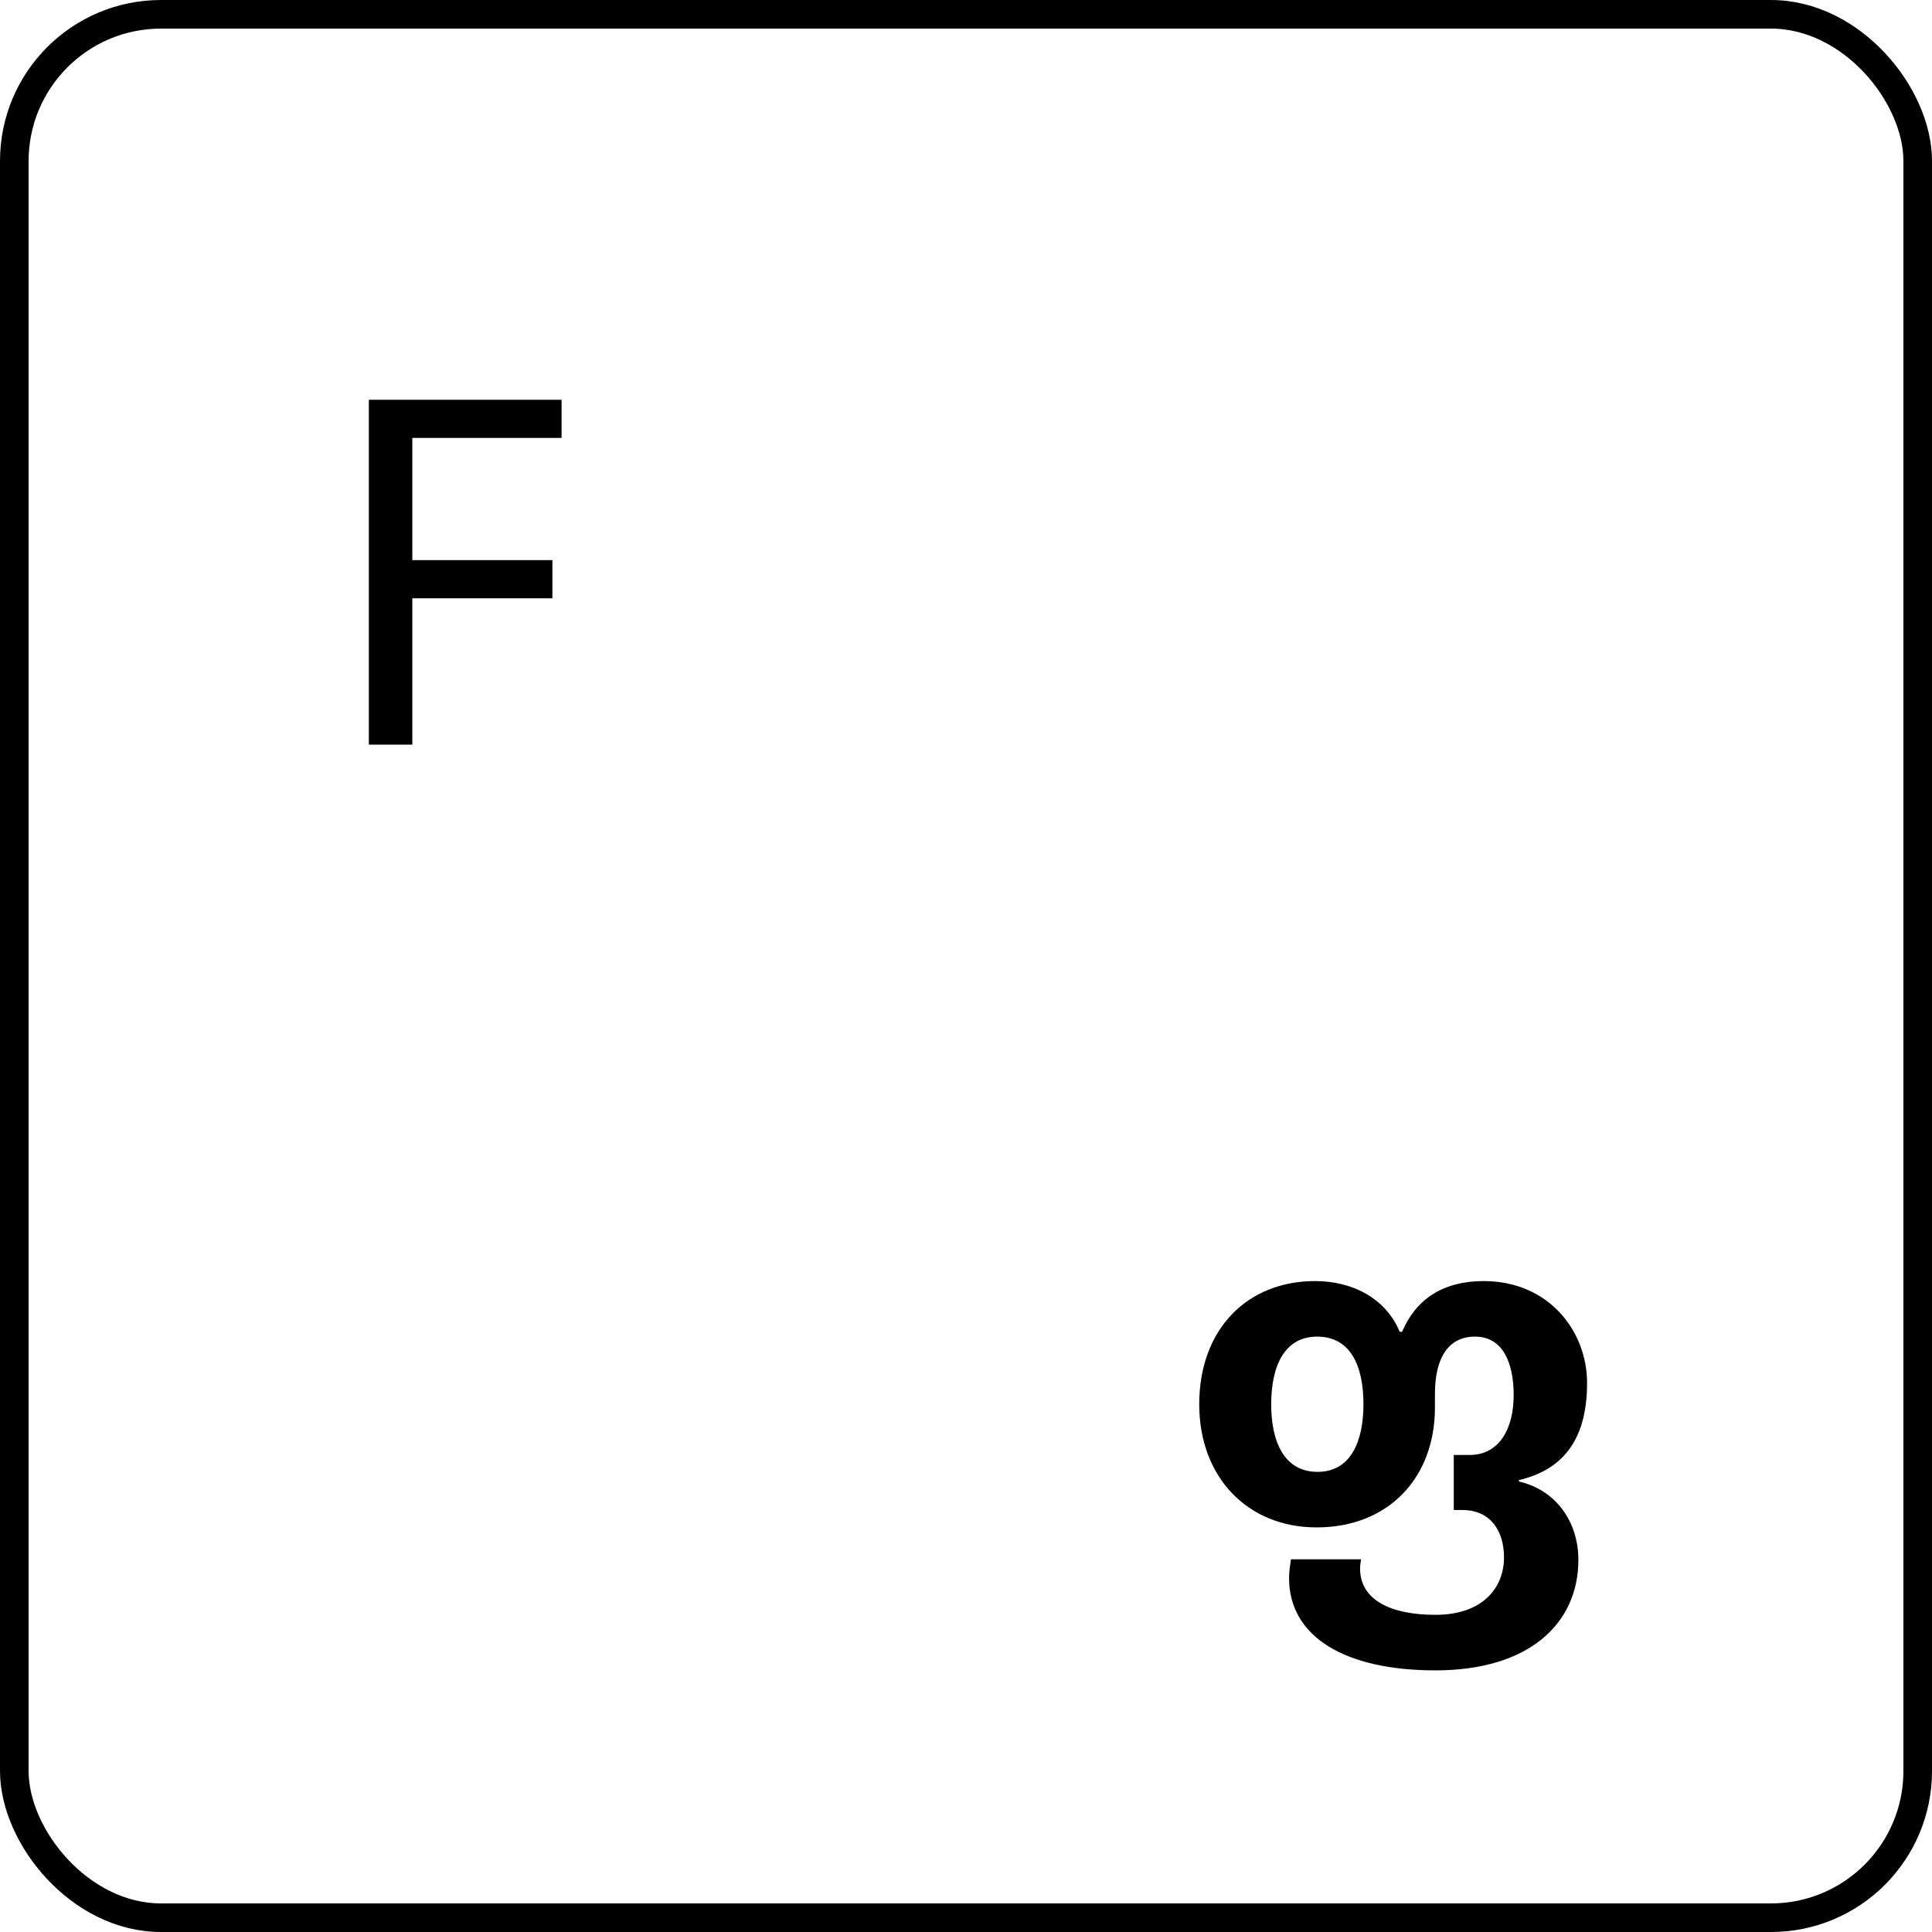 <svg width="96" height="96" viewBox="0 0 96 96" fill="none" xmlns="http://www.w3.org/2000/svg">
<rect x="0.711" y="0.711" width="94.579" height="94.579" rx="7.289" stroke="black" stroke-width="1.421"/>
<path d="M71.325 83C66.813 83 64.053 81.32 64.053 78.416C64.053 78.104 64.101 77.792 64.149 77.48H67.629C67.605 77.648 67.581 77.816 67.581 77.936C67.581 79.496 69.093 80.24 71.325 80.24C73.677 80.24 74.733 78.896 74.733 77.384C74.733 76.04 74.037 75.032 72.669 75.032H72.237V72.296H73.029C74.493 72.296 75.213 71 75.213 69.32C75.213 67.688 74.661 66.416 73.293 66.416C71.997 66.416 71.301 67.424 71.301 69.272V69.944C71.301 73.424 68.997 75.896 65.421 75.896C62.013 75.896 59.589 73.424 59.589 69.776C59.589 66.08 61.941 63.656 65.349 63.656C67.245 63.656 68.877 64.544 69.549 66.176H69.669C70.341 64.592 71.661 63.656 73.725 63.656C76.965 63.656 78.861 66.152 78.861 68.72C78.861 71.696 77.517 73.064 75.477 73.544V73.616C77.349 74.048 78.429 75.656 78.429 77.504C78.429 80.672 75.981 83 71.325 83ZM65.469 73.136C67.101 73.136 67.749 71.648 67.749 69.776C67.749 67.856 67.101 66.416 65.445 66.416C63.837 66.416 63.165 67.856 63.165 69.776C63.165 71.648 63.813 73.136 65.469 73.136Z" fill="black"/>
<path d="M20.488 37H18.328V19.864H27.904V21.76H20.488V27.832H27.448V29.728H20.488V37Z" fill="black"/>
</svg>
